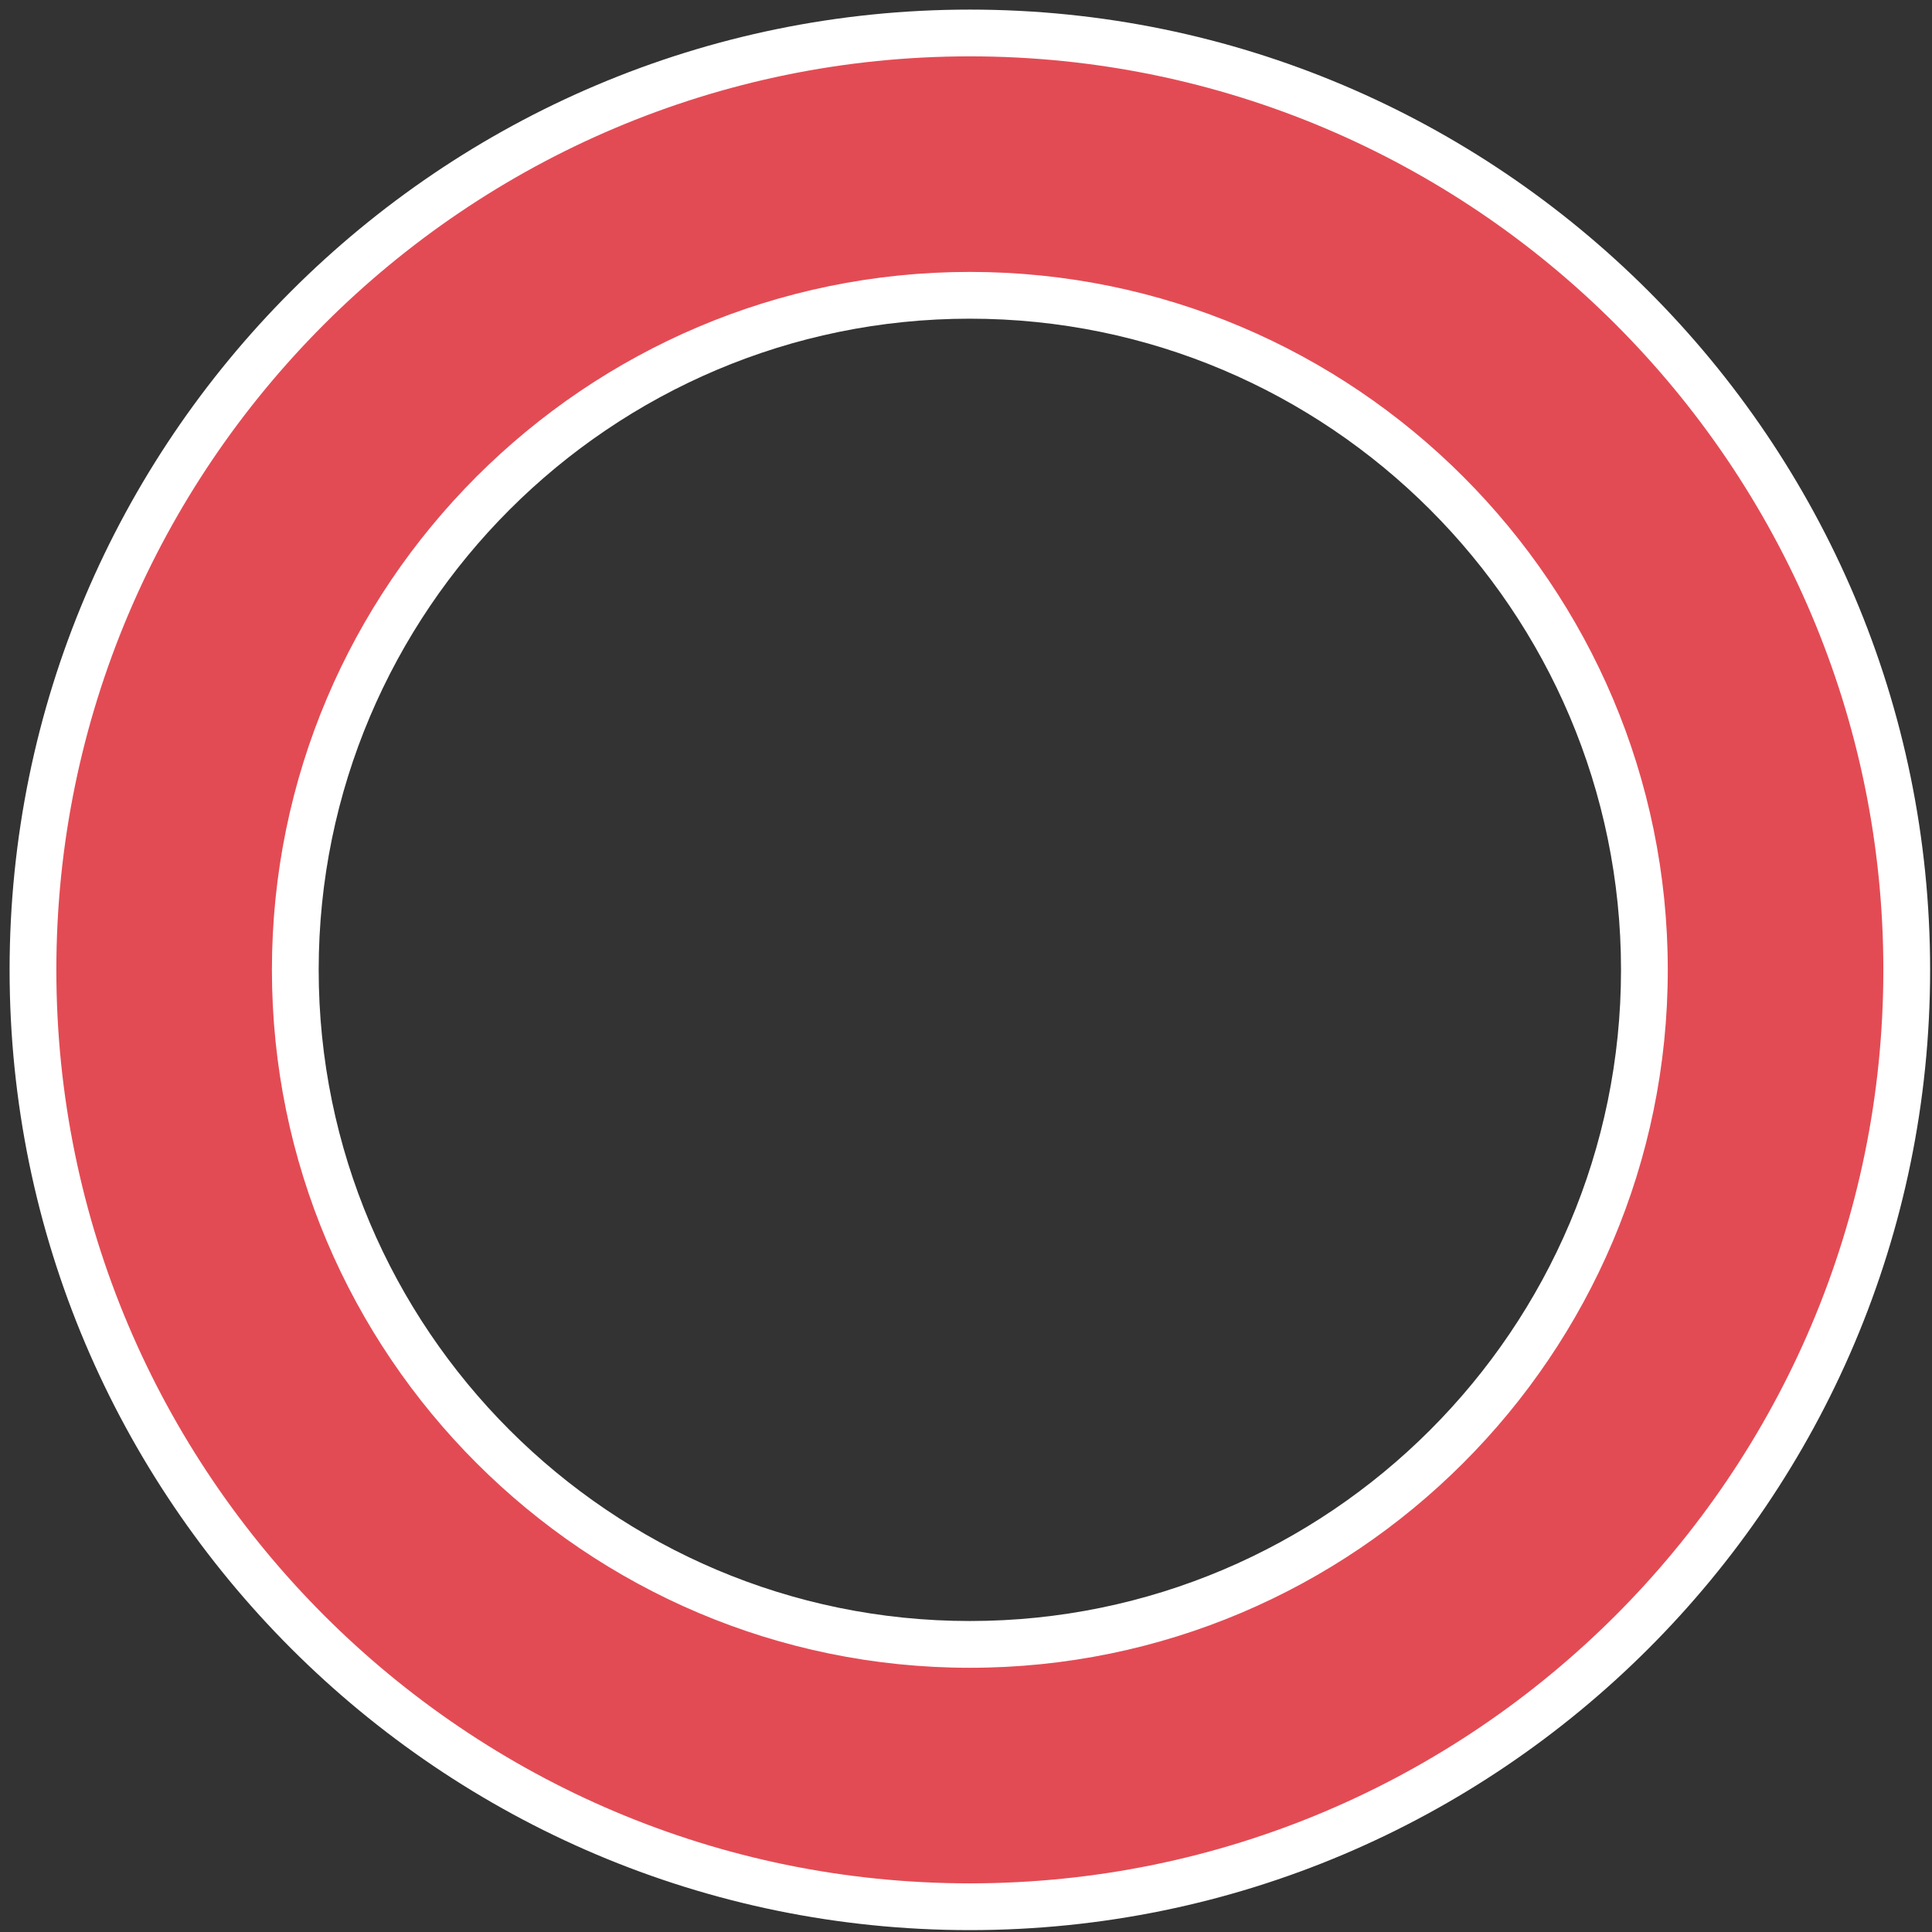 <?xml version="1.0" encoding="UTF-8"?>
<svg id="_まる" data-name="まる" xmlns="http://www.w3.org/2000/svg" version="1.1" viewBox="0 0 120 120">
  <rect x="0" y="0" width="120" height="120" fill="#333333" stroke="none"/>
  <defs>
    <style>
      .cls-1 {
        fill: #e34b54;
      }

      .cls-1, .cls-2 {
        stroke-width: 0px;
      }

      .cls-2 {
        fill: #fff;
      }
    </style>
  </defs>
  <path class="cls-1" d="M60.239,2.048C28.101,2.048,2.048,28.101,2.048,60.239s26.053,58.191,58.191,58.191,58.191-26.053,58.191-58.191S92.377,2.048,60.239,2.048ZM60.239,102.137c-23.139,0-41.898-18.758-41.898-41.898S37.1,18.341,60.239,18.341s41.898,18.758,41.898,41.898-18.758,41.898-41.898,41.898Z"/>
  <path class="cls-2" d="M60.239,119.883C27.352,119.883.596,93.127.596,60.239S27.352.596,60.239.596s59.644,26.756,59.644,59.643-26.756,59.644-59.644,59.644ZM60.239,3.5C28.953,3.5,3.5,28.953,3.5,60.239s25.453,56.739,56.739,56.739,56.739-25.453,56.739-56.739S91.525,3.5,60.239,3.5ZM60.239,103.589c-23.903,0-43.35-19.447-43.35-43.35S36.336,16.889,60.239,16.889s43.35,19.447,43.35,43.35-19.447,43.35-43.35,43.35ZM60.239,19.794c-22.302,0-40.445,18.144-40.445,40.445s18.144,40.445,40.445,40.445,40.445-18.144,40.445-40.445-18.144-40.445-40.445-40.445Z"/>
</svg>